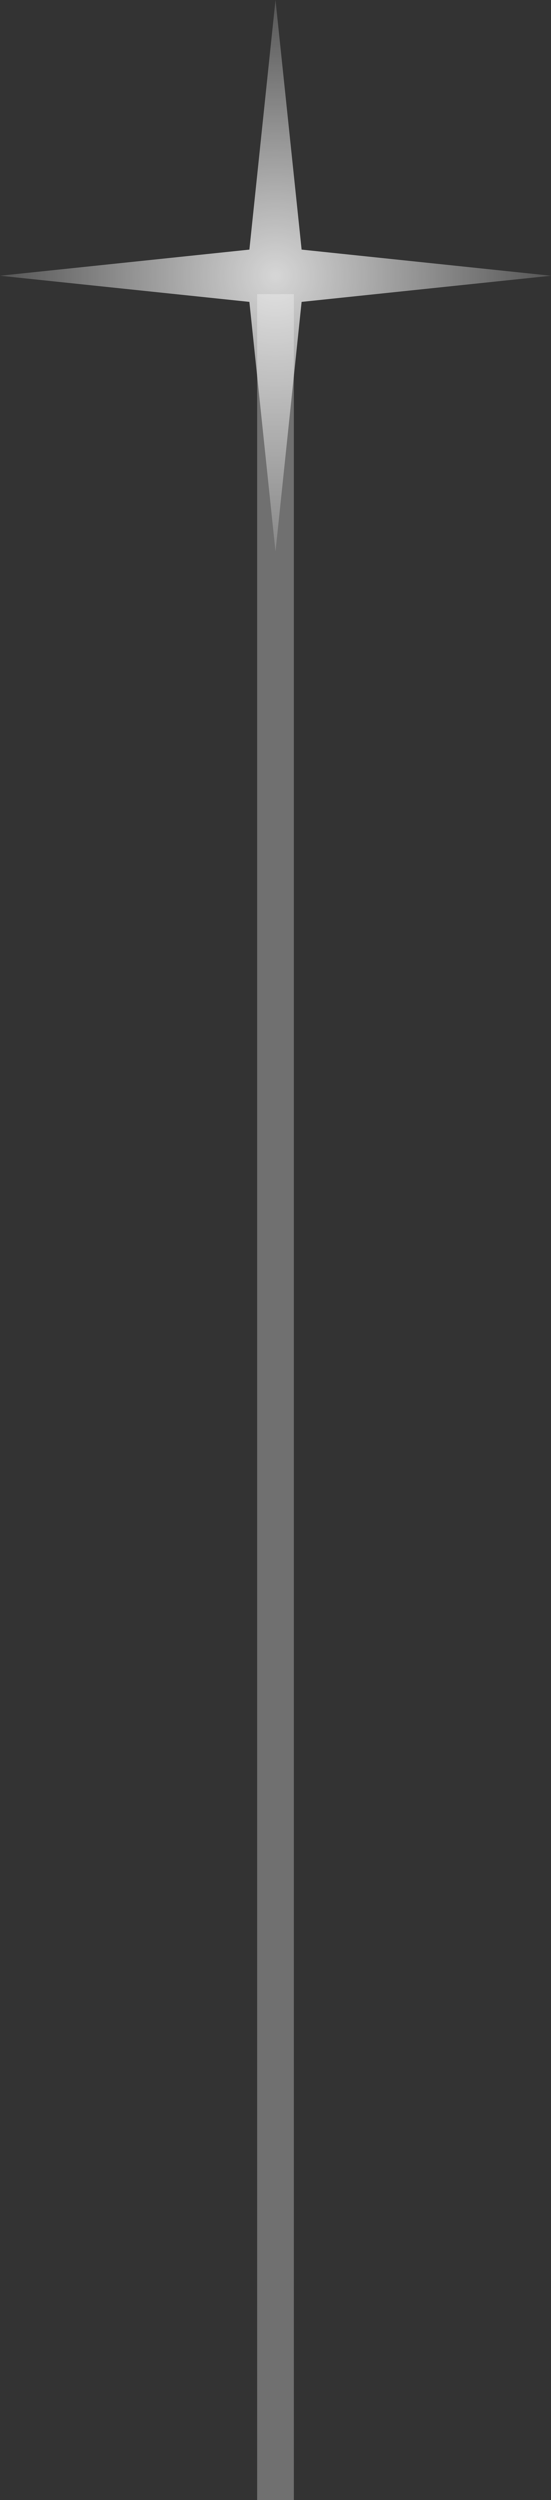 <?xml version="1.0" encoding="UTF-8"?> <svg xmlns="http://www.w3.org/2000/svg" width="15" height="68" viewBox="0 0 15 68" fill="none"><rect x="0" y="0" width="15" height="68" fill="#333333" stroke="none"/><line x1="7.5" y1="8" x2="7.5" y2="68" stroke="white" stroke-opacity="0.3"></line><path d="M7.5 0L8.211 6.789L15 7.5L8.211 8.211L7.5 15L6.789 8.211L0 7.5L6.789 6.789L7.5 0Z" fill="url(#paint0_radial_2003_894)" fill-opacity="0.8"></path><defs><radialGradient id="paint0_radial_2003_894" cx="0" cy="0" r="1" gradientUnits="userSpaceOnUse" gradientTransform="translate(7.5 7.5) rotate(90) scale(7.5)"><stop stop-color="white"></stop><stop offset="1" stop-color="white" stop-opacity="0.2"></stop></radialGradient></defs></svg> 